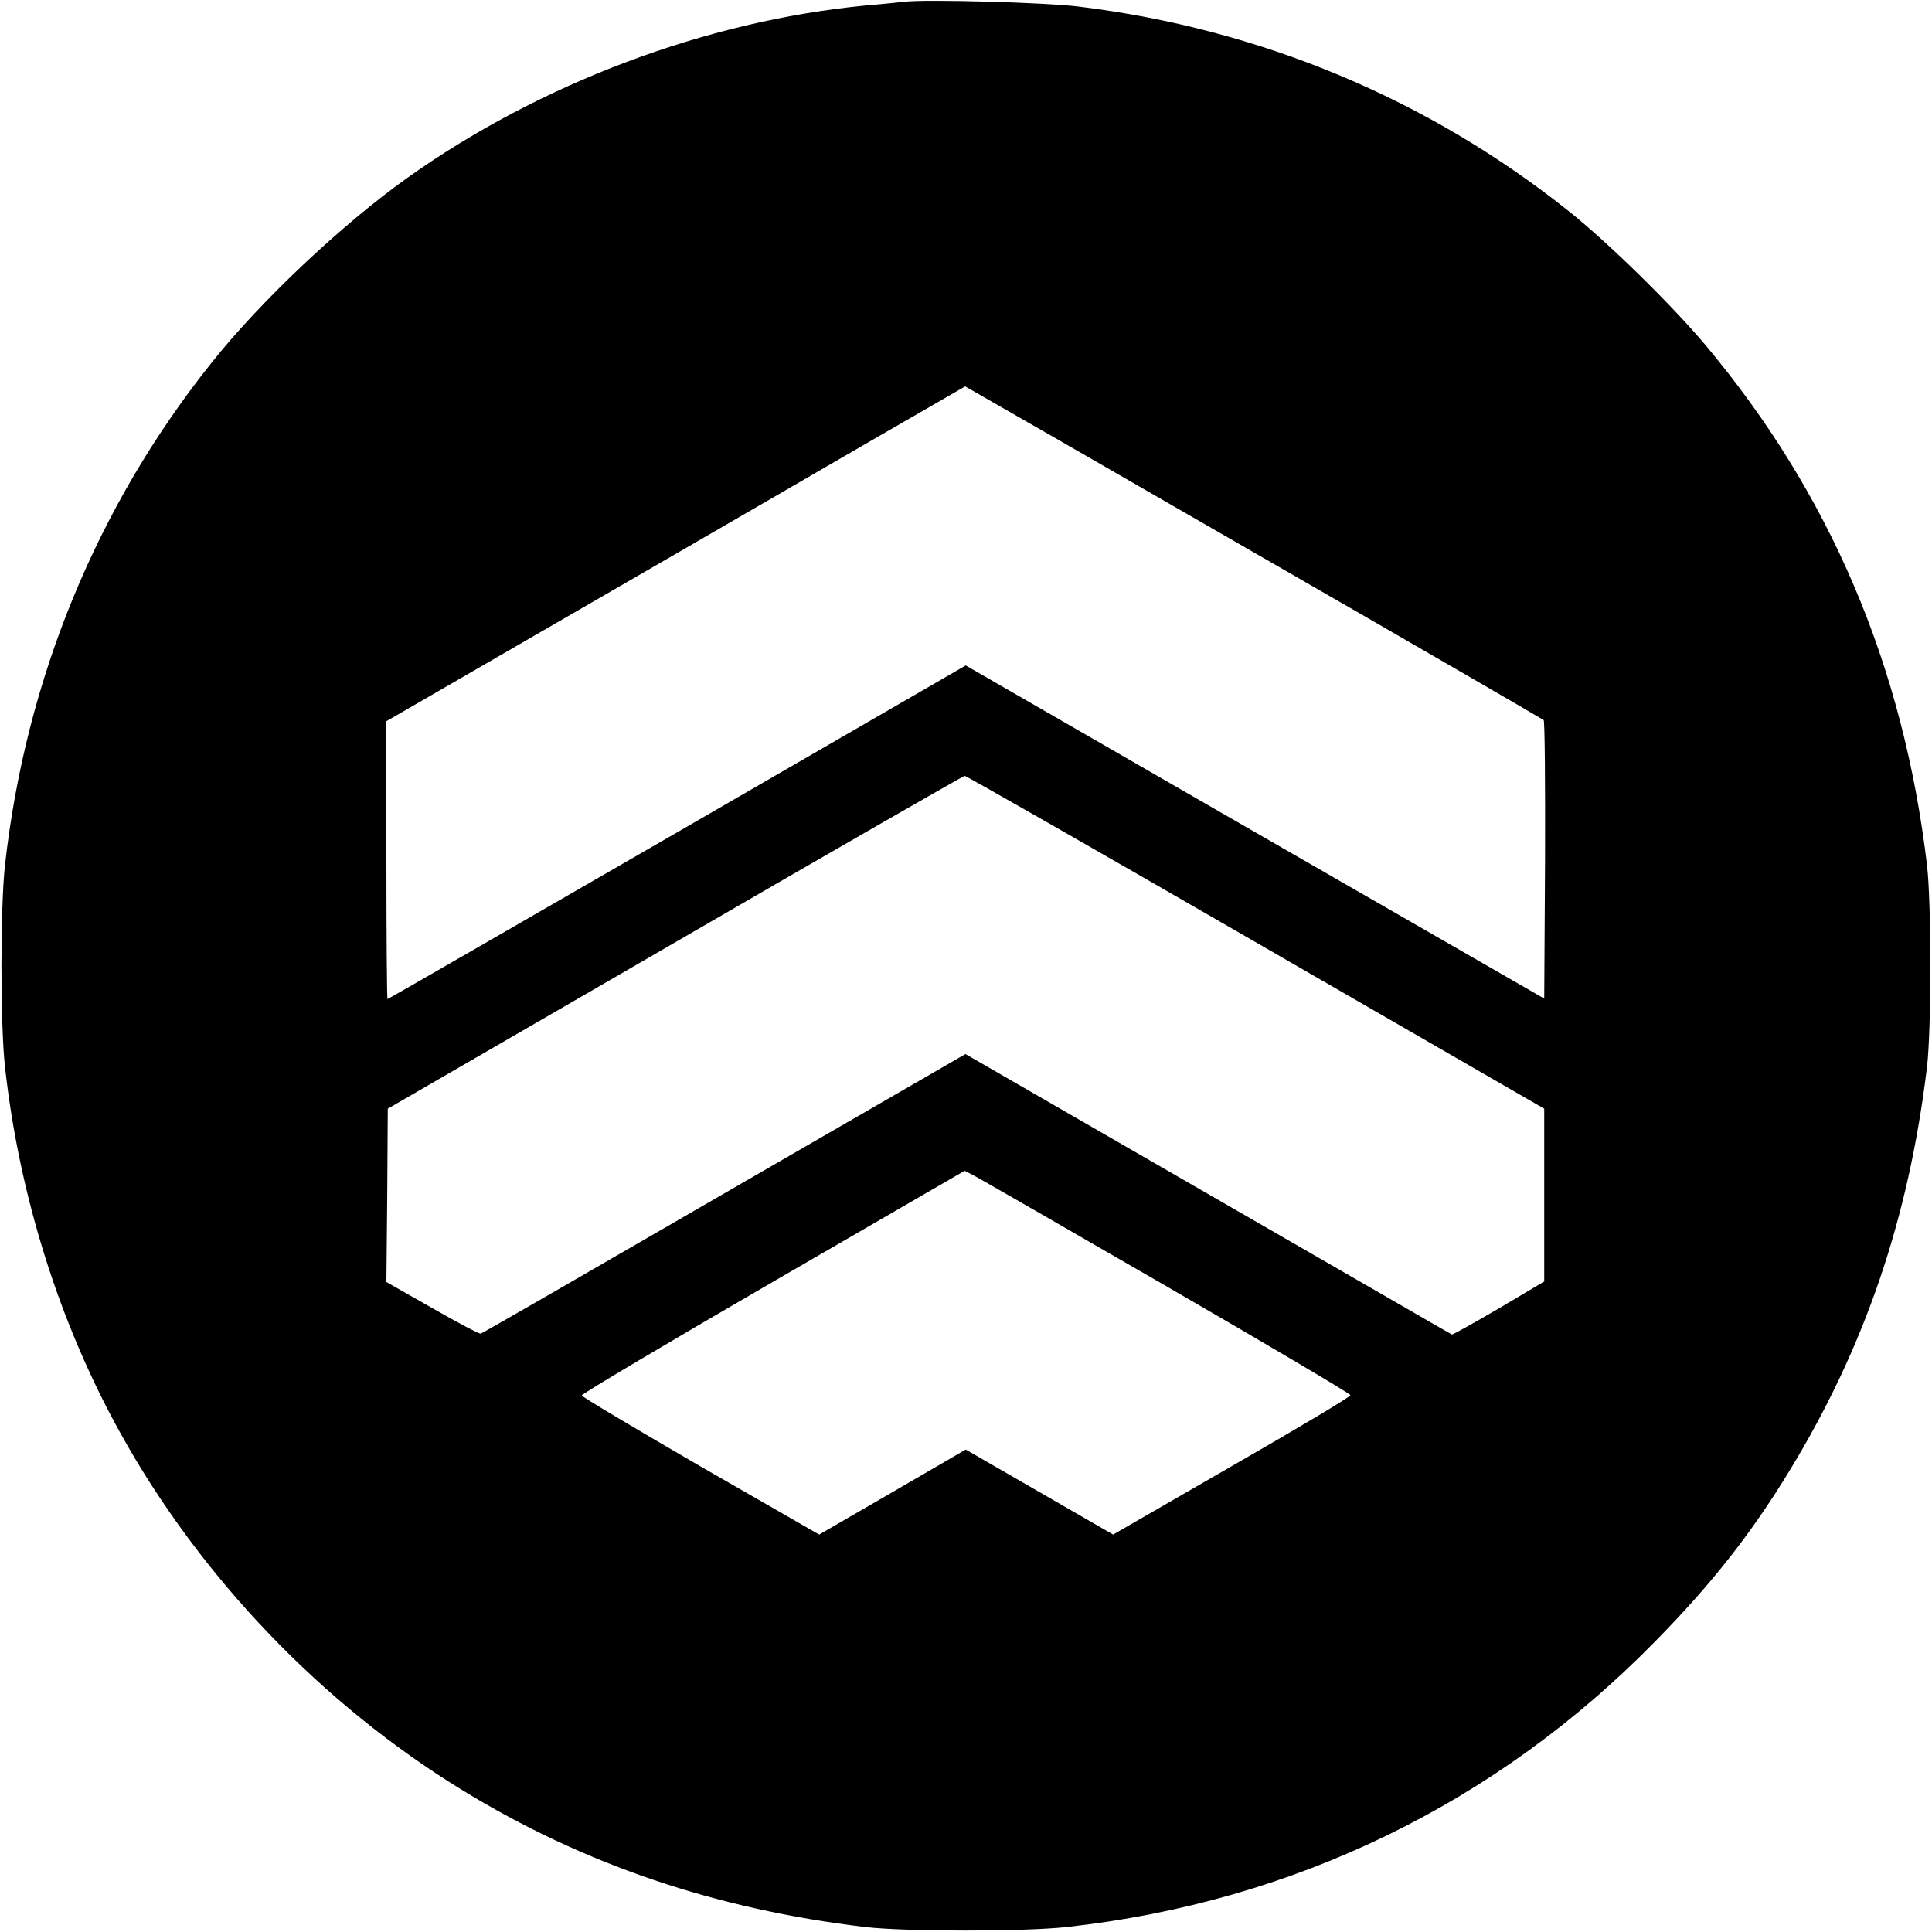 <?xml version="1.0" standalone="no"?>
<!DOCTYPE svg PUBLIC "-//W3C//DTD SVG 20010904//EN"
 "http://www.w3.org/TR/2001/REC-SVG-20010904/DTD/svg10.dtd">
<svg version="1.0" xmlns="http://www.w3.org/2000/svg"
 width="700pt" height="700pt" viewBox="0 0 700 700"
 preserveAspectRatio="xMidYMid meet">
<g transform="translate(0,700) scale(0.1,-0.1)"
fill="#000000" stroke="none">
<path d="M3280 6994 c-19 -2 -84 -9 -145 -14 -578 -56 -1180 -283 -1660 -625
-237 -169 -531 -446 -709 -670 -416 -521 -673 -1147 -748 -1820 -17 -155 -17
-575 0 -730 52 -469 198 -931 418 -1327 290 -523 731 -983 1239 -1294 439
-269 920 -432 1460 -496 145 -17 576 -17 730 0 822 91 1556 447 2131 1034 203
206 348 390 487 618 274 449 433 916 499 1465 16 136 16 592 0 730 -86 725
-352 1347 -803 1885 -122 145 -351 370 -494 484 -510 407 -1117 661 -1775 742
-117 15 -553 27 -630 18z m1262 -1995 c574 -330 1046 -604 1051 -608 4 -4 6
-233 5 -508 l-3 -501 -1048 603 -1048 604 -1046 -605 c-575 -332 -1047 -604
-1049 -604 -2 0 -4 227 -4 504 l0 503 1048 606 c576 334 1048 607 1049 607 1
0 471 -270 1045 -601z m8 -1413 l1045 -603 0 -313 0 -313 -165 -98 c-91 -53
-167 -96 -170 -94 -3 1 -400 231 -883 509 l-879 507 -874 -505 c-480 -278
-877 -507 -882 -508 -5 -2 -84 40 -175 92 l-167 95 3 314 2 314 1040 602 c572
332 1045 603 1050 604 6 0 480 -271 1055 -603z m-321 -1248 c365 -211 664
-388 664 -393 0 -6 -193 -121 -430 -257 l-430 -248 -267 154 -267 154 -265
-154 -266 -154 -430 247 c-236 137 -430 252 -430 257 0 6 312 191 693 412
l694 402 35 -18 c19 -10 334 -191 699 -402z"/>
</g>
</svg>
